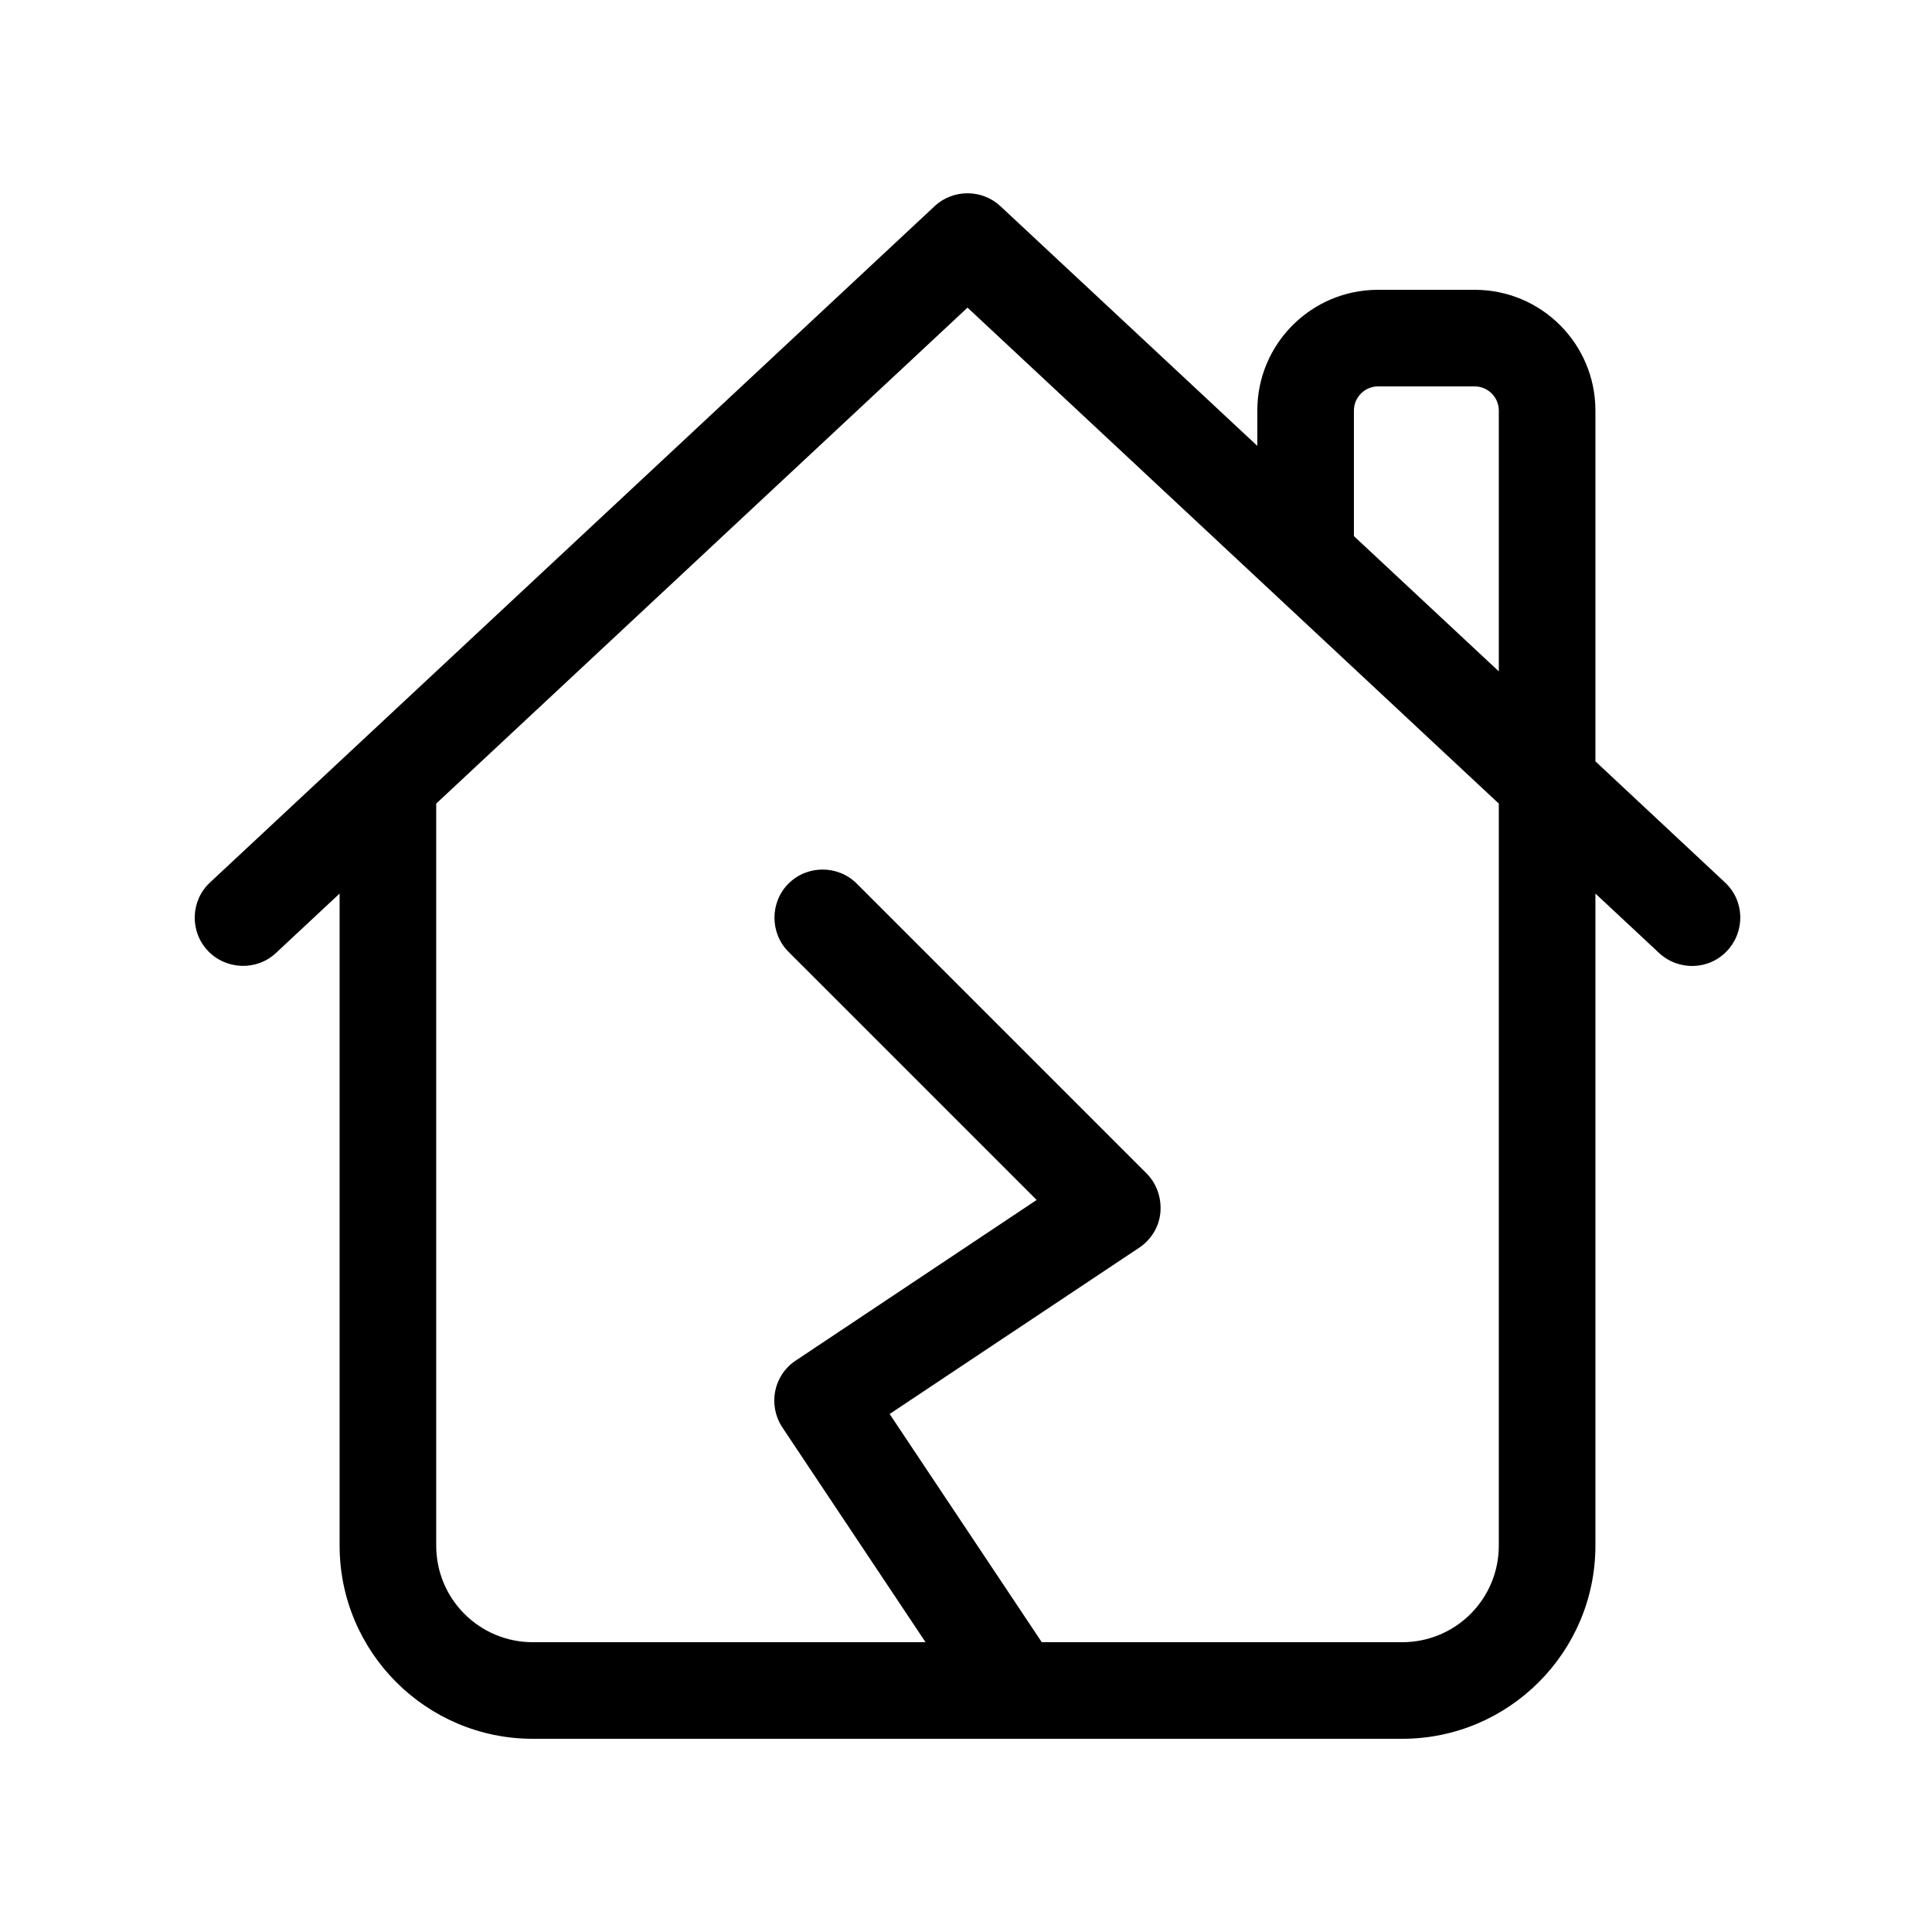 <svg xmlns="http://www.w3.org/2000/svg" viewBox="0 0 640 640"><!--! Font Awesome Pro 7.1.0 by @fontawesome - https://fontawesome.com License - https://fontawesome.com/license (Commercial License) Copyright 2025 Fonticons, Inc. --><path fill="currentColor" d="M331.4 68.3C325.3 62.6 315.7 62.6 309.6 68.3L69.6 292.3C63.1 298.3 62.8 308.5 68.8 314.9C74.8 321.3 85 321.7 91.4 315.7L112.5 296L112.5 512C112.5 547.3 141.2 576 176.5 576L464.5 576C499.8 576 528.5 547.3 528.5 512L528.5 296L549.6 315.7C556.1 321.7 566.2 321.4 572.2 314.9C578.2 308.4 577.9 298.3 571.4 292.3L528.5 252.2L528.5 136C528.5 113.9 510.6 96 488.5 96L456.5 96C434.4 96 416.5 113.9 416.5 136L416.5 147.7L331.4 68.3zM496.5 136L496.5 222.4L448.5 177.6L448.5 136C448.5 131.6 452.1 128 456.5 128L488.5 128C492.9 128 496.5 131.6 496.5 136zM496.5 266.2L496.5 512C496.5 529.7 482.2 544 464.5 544L345.1 544L294.7 468.4L377.4 413.3C381.4 410.6 384 406.3 384.4 401.6C384.8 396.9 383.2 392.1 379.8 388.7L283.8 292.7C277.6 286.5 267.4 286.5 261.2 292.7C255 298.9 255 309.1 261.2 315.3L343.4 397.5L263.6 450.7C256.2 455.6 254.3 465.5 259.2 472.9L306.6 544L176.5 544C158.8 544 144.5 529.7 144.5 512L144.5 266.2L320.5 101.9L496.5 266.2z"/></svg>